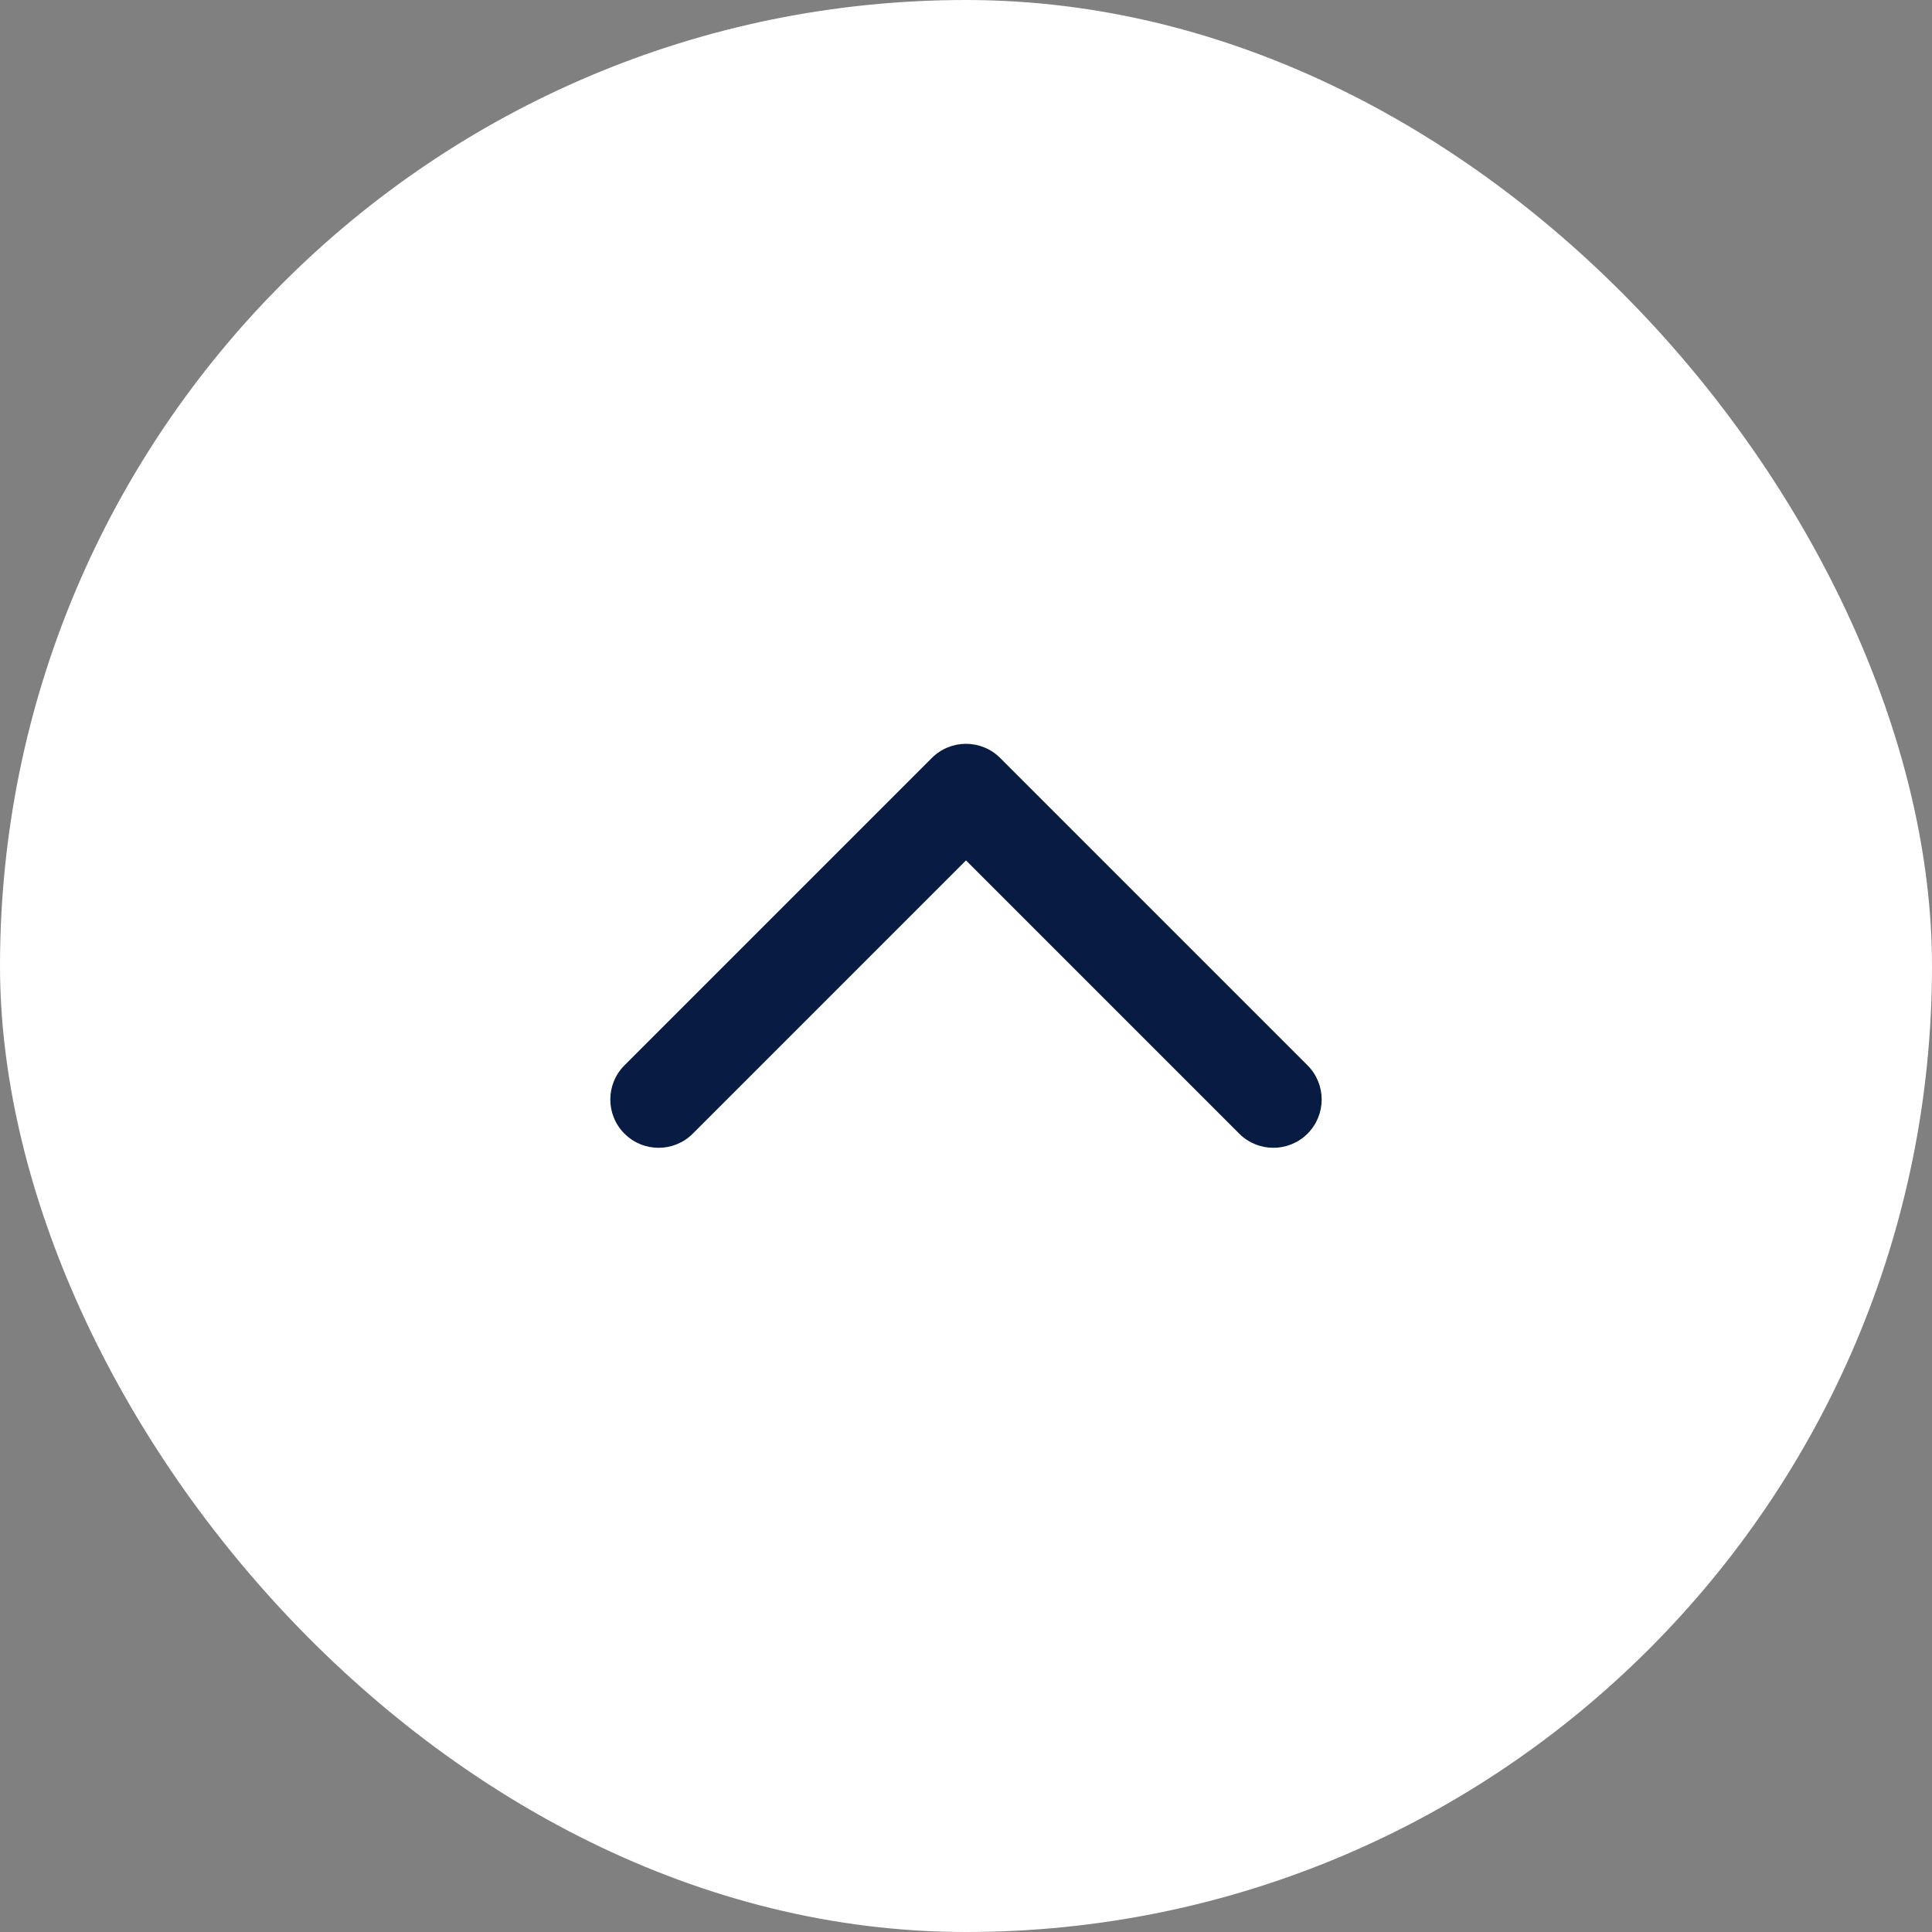 <svg width="100" height="100" viewBox="0 0 100 100" fill="none" xmlns="http://www.w3.org/2000/svg">
<rect x="0" y="0" width="100" height="100" fill="#808080" stroke="none"/>
<rect width="100" height="100" rx="50" fill="white"/>
<path d="M47.5 41C47.5 42.381 48.619 43.5 50 43.5C51.381 43.5 52.5 42.381 52.5 41H50H47.5ZM51.768 39.232C50.791 38.256 49.209 38.256 48.232 39.232L32.322 55.142C31.346 56.118 31.346 57.701 32.322 58.678C33.299 59.654 34.882 59.654 35.858 58.678L50 44.535L64.142 58.678C65.118 59.654 66.701 59.654 67.678 58.678C68.654 57.701 68.654 56.118 67.678 55.142L51.768 39.232ZM50 41H52.5V41H50H47.5V41H50Z" fill="#081B42"/>
</svg>

